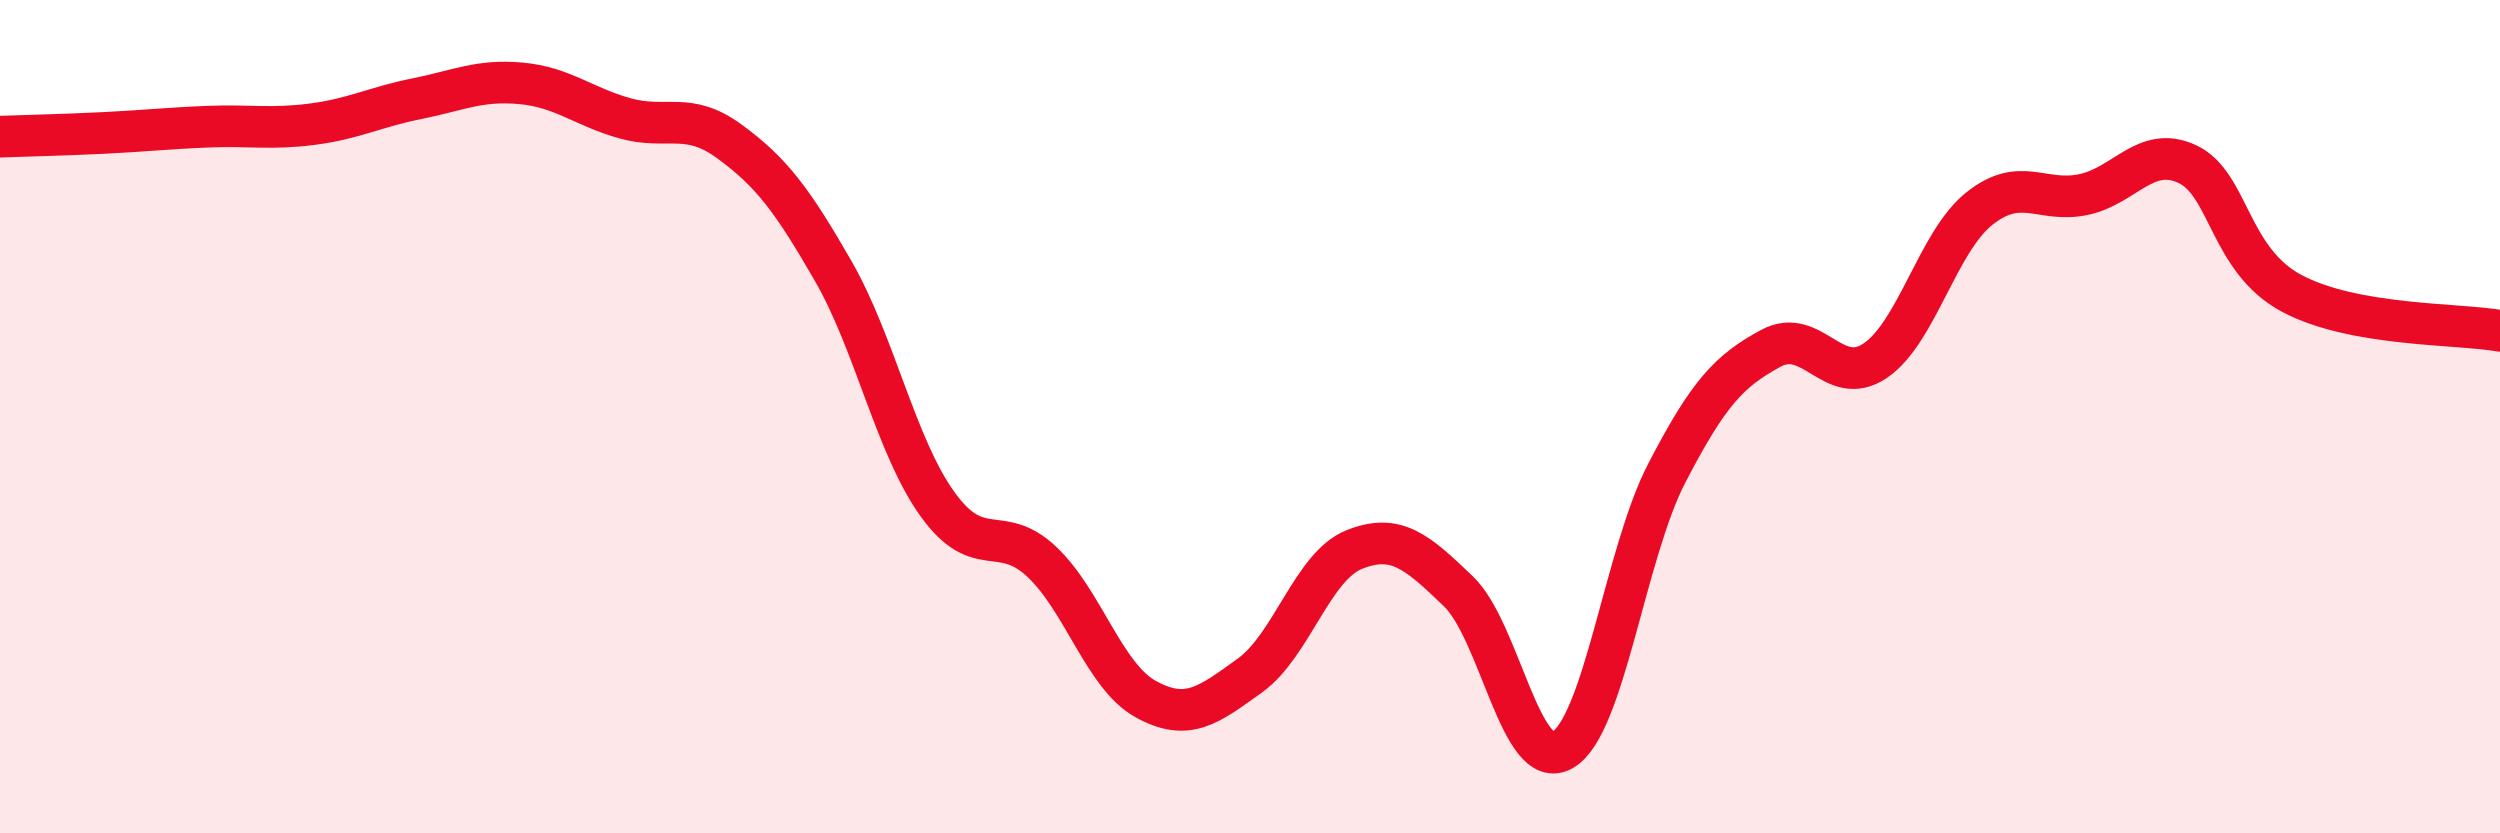 
    <svg width="60" height="20" viewBox="0 0 60 20" xmlns="http://www.w3.org/2000/svg">
      <path
        d="M 0,3.28 C 0.5,3.26 1.5,3.24 2.5,3.19 C 3.5,3.14 4,3.08 5,3.04 C 6,3 6.5,3.11 7.5,2.98 C 8.5,2.85 9,2.57 10,2.37 C 11,2.17 11.5,1.91 12.5,2 C 13.5,2.09 14,2.56 15,2.84 C 16,3.12 16.5,2.66 17.5,3.39 C 18.5,4.12 19,4.77 20,6.51 C 21,8.25 21.5,10.71 22.5,12.1 C 23.5,13.49 24,12.54 25,13.48 C 26,14.42 26.5,16.23 27.5,16.78 C 28.5,17.33 29,16.93 30,16.21 C 31,15.49 31.5,13.59 32.5,13.19 C 33.5,12.79 34,13.23 35,14.19 C 36,15.15 36.5,18.57 37.5,18 C 38.5,17.43 39,13.29 40,11.36 C 41,9.43 41.5,8.9 42.5,8.36 C 43.5,7.82 44,9.33 45,8.66 C 46,7.99 46.5,5.81 47.5,5.01 C 48.5,4.21 49,4.88 50,4.67 C 51,4.46 51.5,3.47 52.5,3.94 C 53.5,4.41 53.5,6.24 55,7.04 C 56.5,7.84 59,7.76 60,7.94L60 20L0 20Z"
        fill="#EB0A25"
        opacity="0.1"
        stroke-linecap="round"
        stroke-linejoin="round"
      />
      <path
        d="M 0,3.28 C 0.5,3.26 1.5,3.24 2.5,3.19 C 3.5,3.14 4,3.08 5,3.04 C 6,3 6.5,3.11 7.5,2.98 C 8.5,2.85 9,2.57 10,2.37 C 11,2.17 11.5,1.91 12.5,2 C 13.5,2.09 14,2.56 15,2.84 C 16,3.12 16.5,2.66 17.5,3.39 C 18.5,4.12 19,4.77 20,6.51 C 21,8.25 21.5,10.71 22.5,12.1 C 23.5,13.49 24,12.54 25,13.48 C 26,14.42 26.5,16.23 27.5,16.78 C 28.5,17.33 29,16.93 30,16.21 C 31,15.49 31.5,13.59 32.5,13.19 C 33.5,12.79 34,13.23 35,14.19 C 36,15.15 36.5,18.57 37.5,18 C 38.5,17.43 39,13.29 40,11.36 C 41,9.43 41.5,8.9 42.5,8.36 C 43.5,7.82 44,9.33 45,8.66 C 46,7.99 46.5,5.81 47.5,5.01 C 48.5,4.21 49,4.88 50,4.67 C 51,4.46 51.5,3.47 52.5,3.94 C 53.5,4.41 53.5,6.24 55,7.04 C 56.5,7.84 59,7.76 60,7.94"
        stroke="#EB0A25"
        stroke-width="1"
        fill="none"
        stroke-linecap="round"
        stroke-linejoin="round"
      />
    </svg>
  